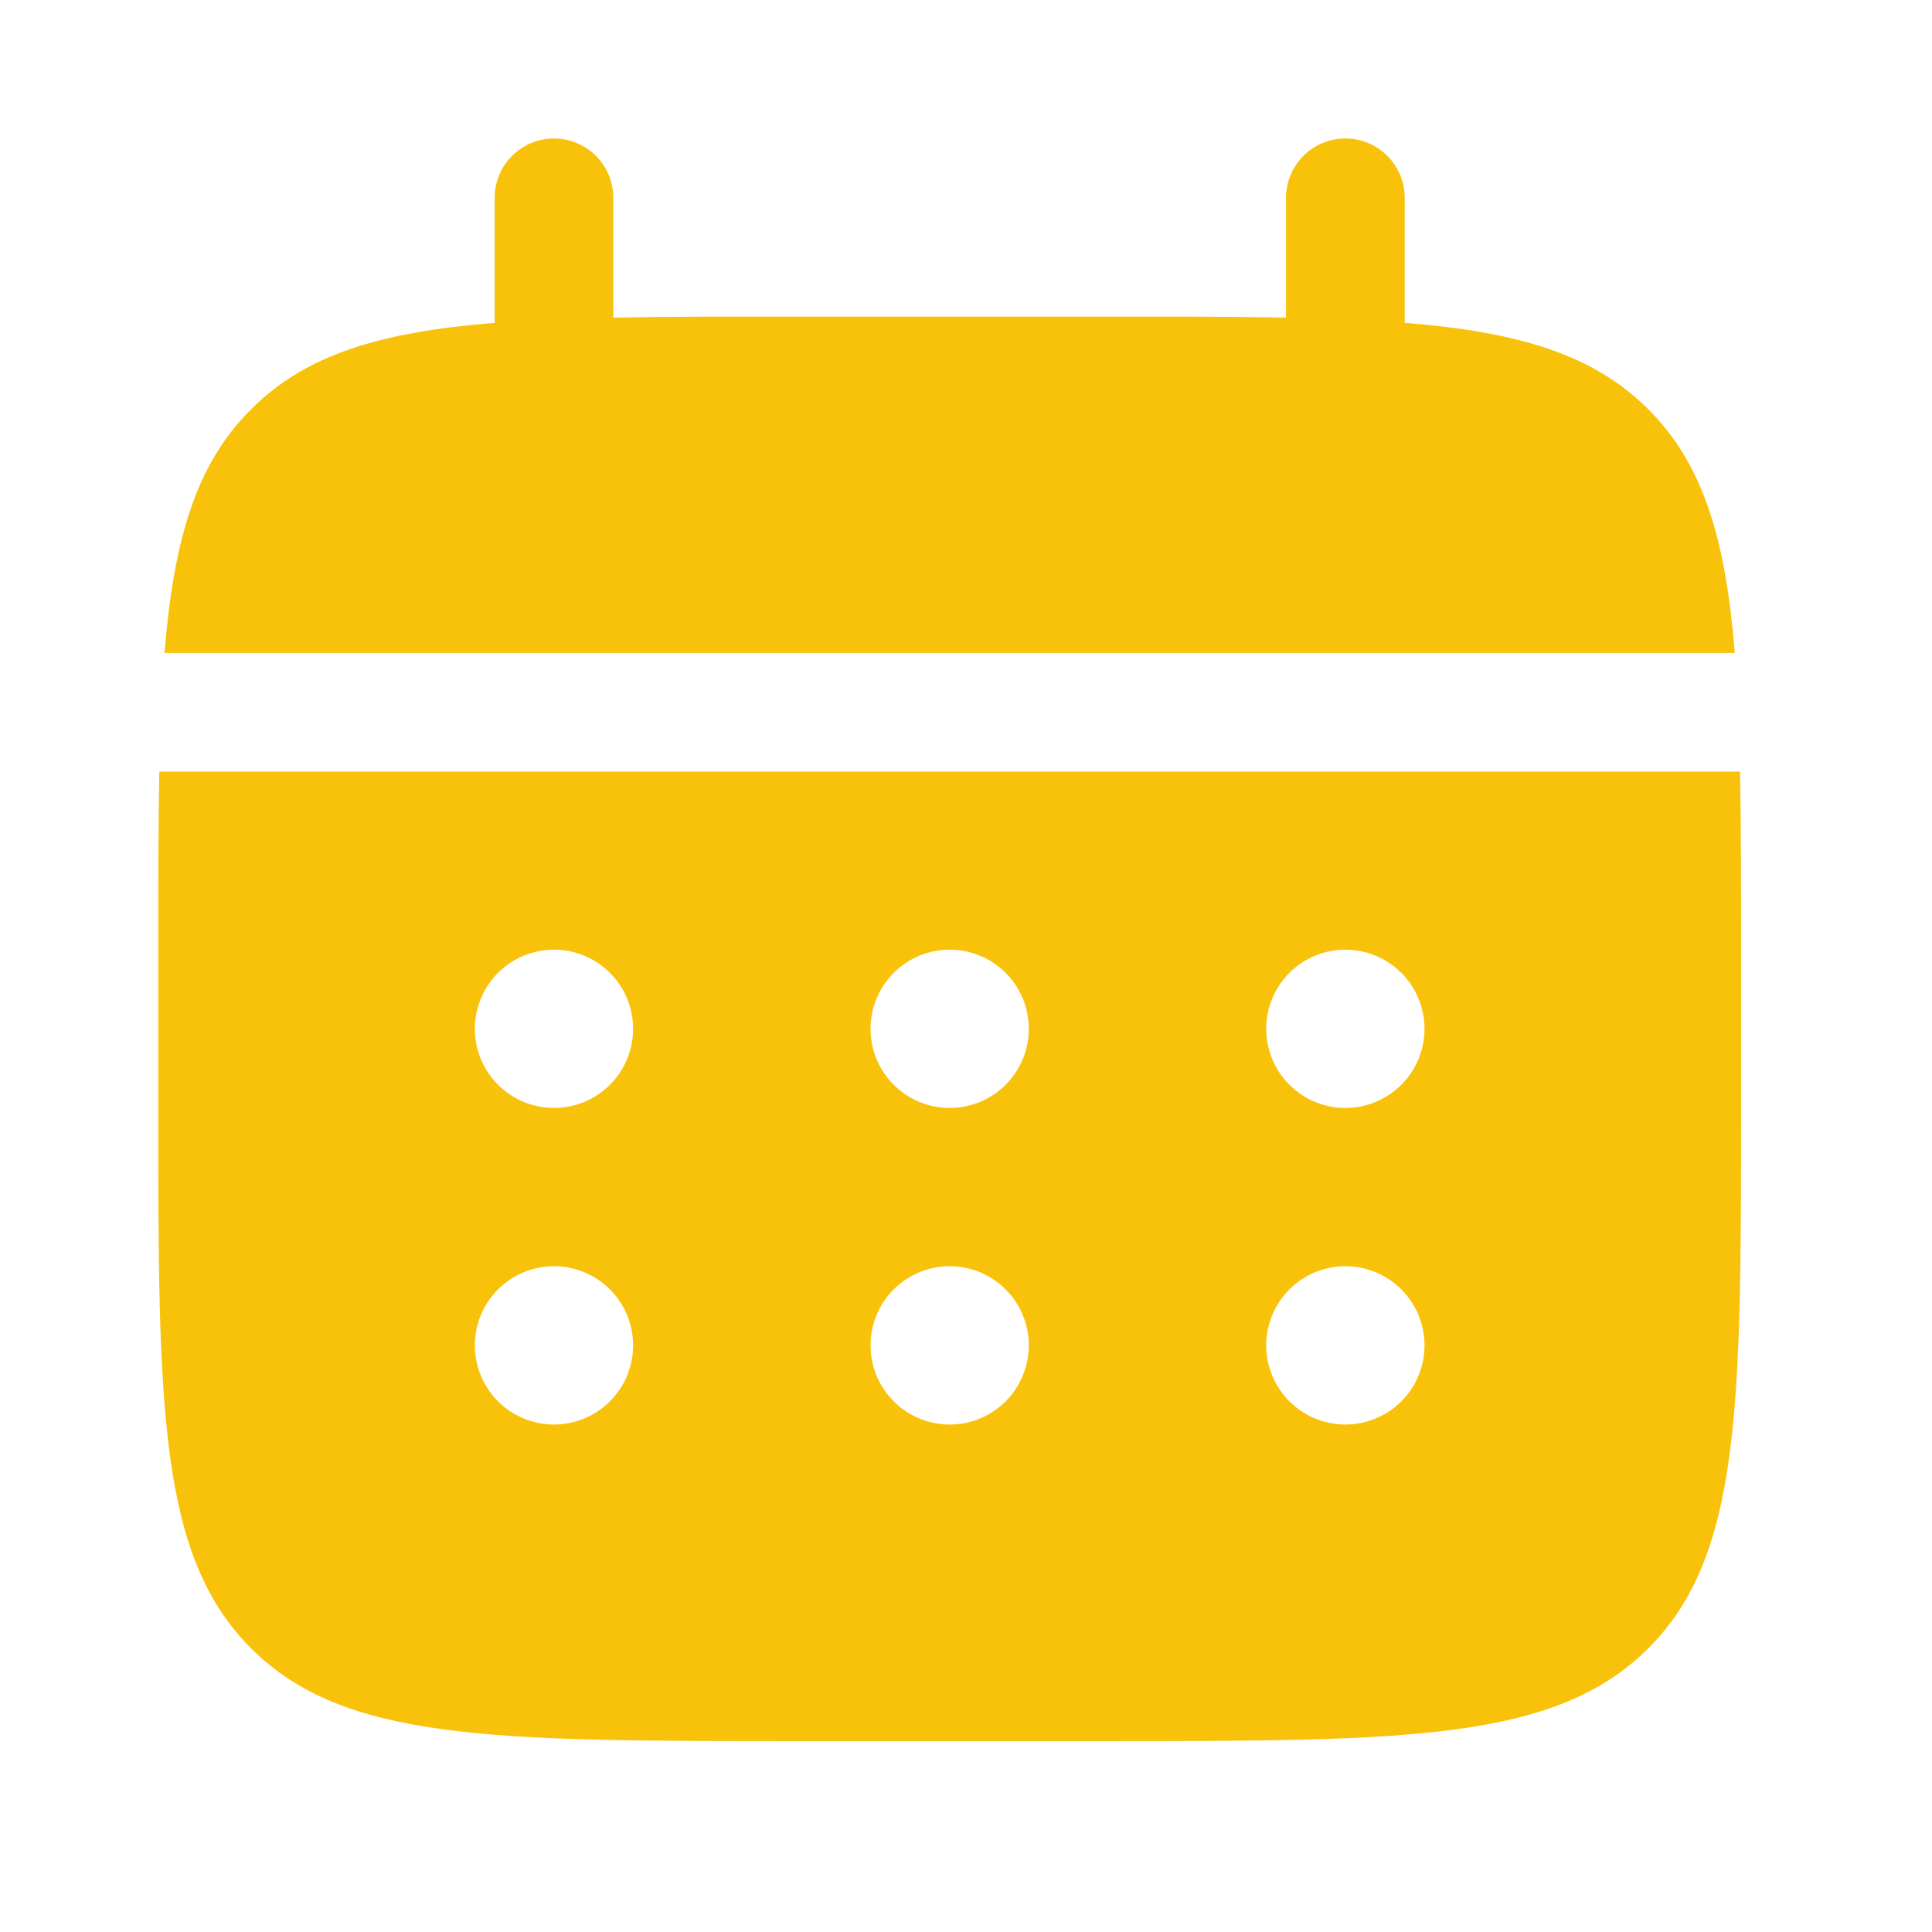 <svg width="49" height="49" viewBox="0 0 49 49" fill="none" xmlns="http://www.w3.org/2000/svg">
<path d="M15.555 5.018C15.555 4.619 15.397 4.236 15.114 3.953C14.832 3.671 14.449 3.512 14.05 3.512C13.651 3.512 13.268 3.671 12.986 3.953C12.703 4.236 12.545 4.619 12.545 5.018V8.189C9.654 8.42 7.76 8.986 6.367 10.381C4.972 11.774 4.406 13.671 4.173 16.559H43.998C43.766 13.669 43.2 11.774 41.805 10.381C40.412 8.986 38.515 8.42 35.627 8.187V5.018C35.627 4.619 35.468 4.236 35.186 3.953C34.904 3.671 34.521 3.512 34.121 3.512C33.722 3.512 33.339 3.671 33.057 3.953C32.775 4.236 32.616 4.619 32.616 5.018V8.055C31.281 8.029 29.784 8.029 28.1 8.029H20.071C18.387 8.029 16.89 8.029 15.555 8.055V5.018Z" fill="#F9C20A"/>
<path fill-rule="evenodd" clip-rule="evenodd" d="M4.014 24.086C4.014 22.402 4.014 20.904 4.04 19.57H44.131C44.157 20.904 44.157 22.402 44.157 24.086V28.1C44.157 35.669 44.157 39.454 41.805 41.805C39.452 44.155 35.669 44.157 28.1 44.157H20.071C12.502 44.157 8.717 44.157 6.367 41.805C4.016 39.452 4.014 35.669 4.014 28.1V24.086ZM34.121 28.1C34.654 28.1 35.164 27.889 35.541 27.512C35.917 27.136 36.129 26.625 36.129 26.093C36.129 25.561 35.917 25.05 35.541 24.674C35.164 24.297 34.654 24.086 34.121 24.086C33.589 24.086 33.079 24.297 32.702 24.674C32.326 25.05 32.114 25.561 32.114 26.093C32.114 26.625 32.326 27.136 32.702 27.512C33.079 27.889 33.589 28.1 34.121 28.1ZM34.121 36.129C34.654 36.129 35.164 35.917 35.541 35.541C35.917 35.164 36.129 34.654 36.129 34.121C36.129 33.589 35.917 33.078 35.541 32.702C35.164 32.326 34.654 32.114 34.121 32.114C33.589 32.114 33.079 32.326 32.702 32.702C32.326 33.078 32.114 33.589 32.114 34.121C32.114 34.654 32.326 35.164 32.702 35.541C33.079 35.917 33.589 36.129 34.121 36.129ZM26.093 26.093C26.093 26.625 25.881 27.136 25.505 27.512C25.129 27.889 24.618 28.1 24.086 28.1C23.553 28.1 23.043 27.889 22.666 27.512C22.29 27.136 22.079 26.625 22.079 26.093C22.079 25.561 22.29 25.05 22.666 24.674C23.043 24.297 23.553 24.086 24.086 24.086C24.618 24.086 25.129 24.297 25.505 24.674C25.881 25.05 26.093 25.561 26.093 26.093ZM26.093 34.121C26.093 34.654 25.881 35.164 25.505 35.541C25.129 35.917 24.618 36.129 24.086 36.129C23.553 36.129 23.043 35.917 22.666 35.541C22.29 35.164 22.079 34.654 22.079 34.121C22.079 33.589 22.29 33.078 22.666 32.702C23.043 32.326 23.553 32.114 24.086 32.114C24.618 32.114 25.129 32.326 25.505 32.702C25.881 33.078 26.093 33.589 26.093 34.121ZM14.05 28.1C14.582 28.1 15.093 27.889 15.469 27.512C15.846 27.136 16.057 26.625 16.057 26.093C16.057 25.561 15.846 25.05 15.469 24.674C15.093 24.297 14.582 24.086 14.05 24.086C13.518 24.086 13.007 24.297 12.631 24.674C12.254 25.05 12.043 25.561 12.043 26.093C12.043 26.625 12.254 27.136 12.631 27.512C13.007 27.889 13.518 28.1 14.05 28.1ZM14.05 36.129C14.582 36.129 15.093 35.917 15.469 35.541C15.846 35.164 16.057 34.654 16.057 34.121C16.057 33.589 15.846 33.078 15.469 32.702C15.093 32.326 14.582 32.114 14.05 32.114C13.518 32.114 13.007 32.326 12.631 32.702C12.254 33.078 12.043 33.589 12.043 34.121C12.043 34.654 12.254 35.164 12.631 35.541C13.007 35.917 13.518 36.129 14.05 36.129Z" fill="#F9C20A"/>
</svg>
